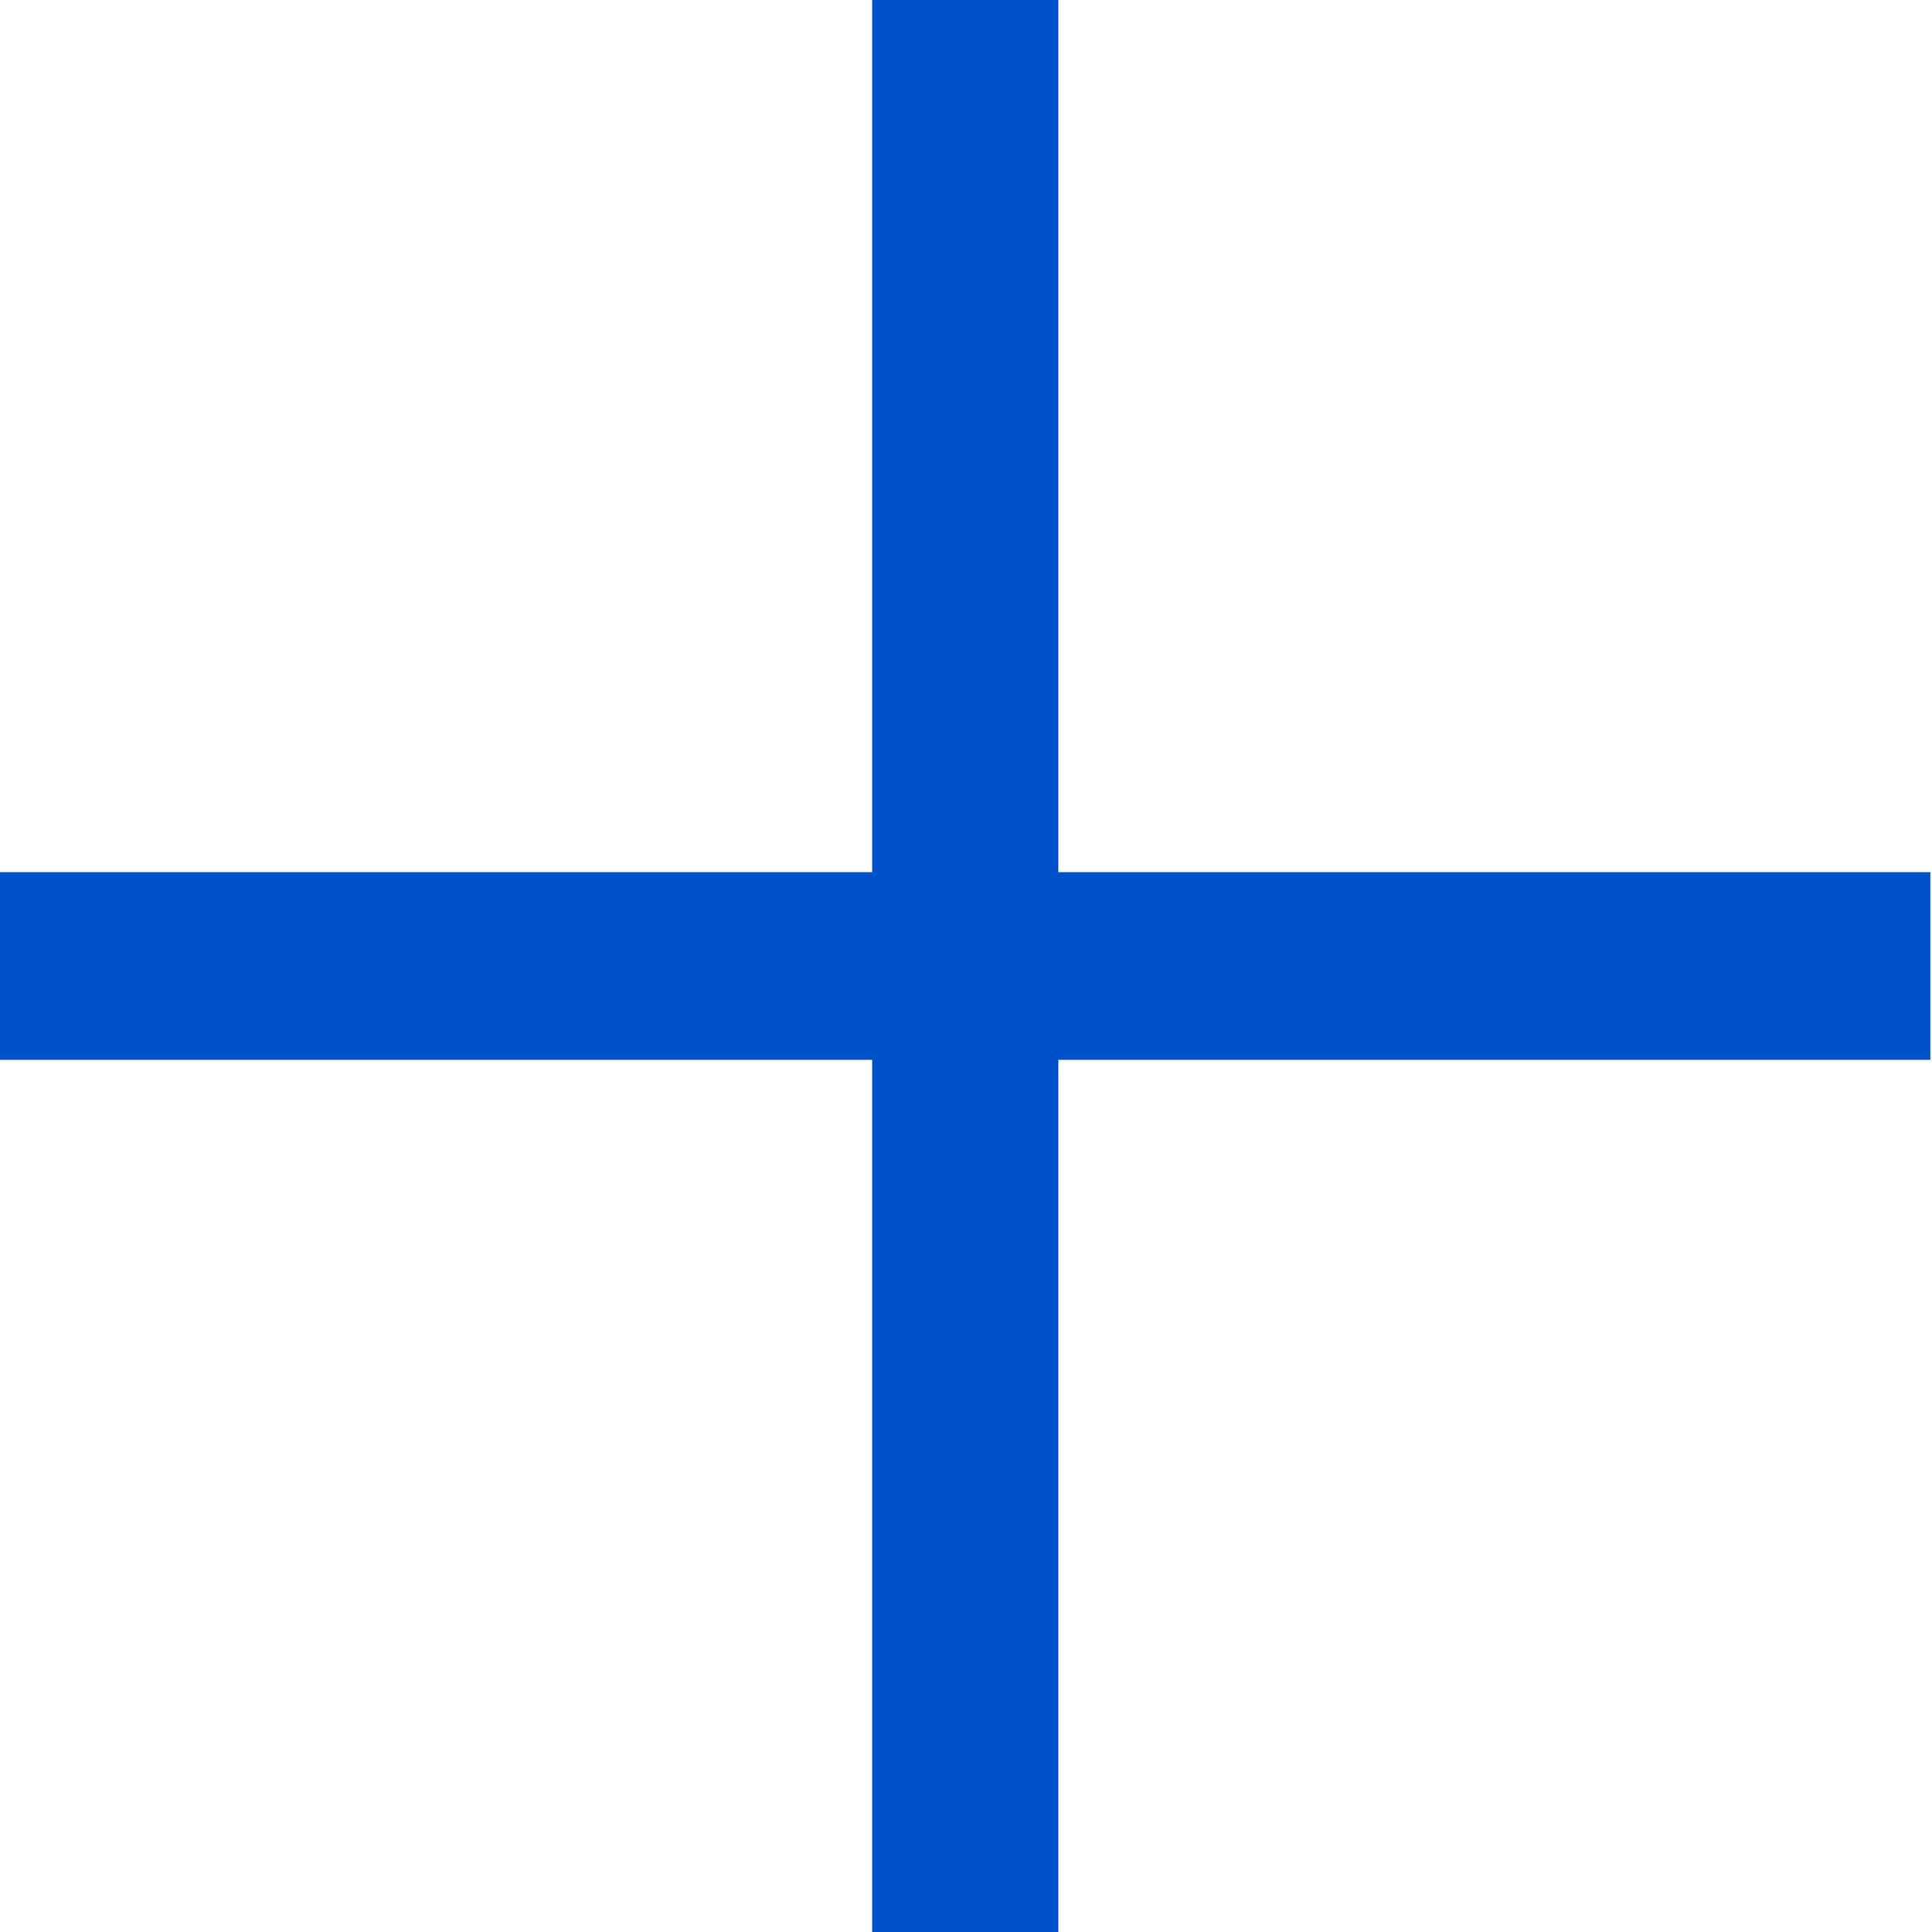 <?xml version="1.0" encoding="UTF-8"?> <svg xmlns="http://www.w3.org/2000/svg" width="24" height="24" viewBox="0 0 24 24" fill="none"> <path d="M10.834 24V0H13.147V24H10.834ZM0 13.166V10.834H23.98V13.166H0Z" fill="#0050C9"></path> </svg> 